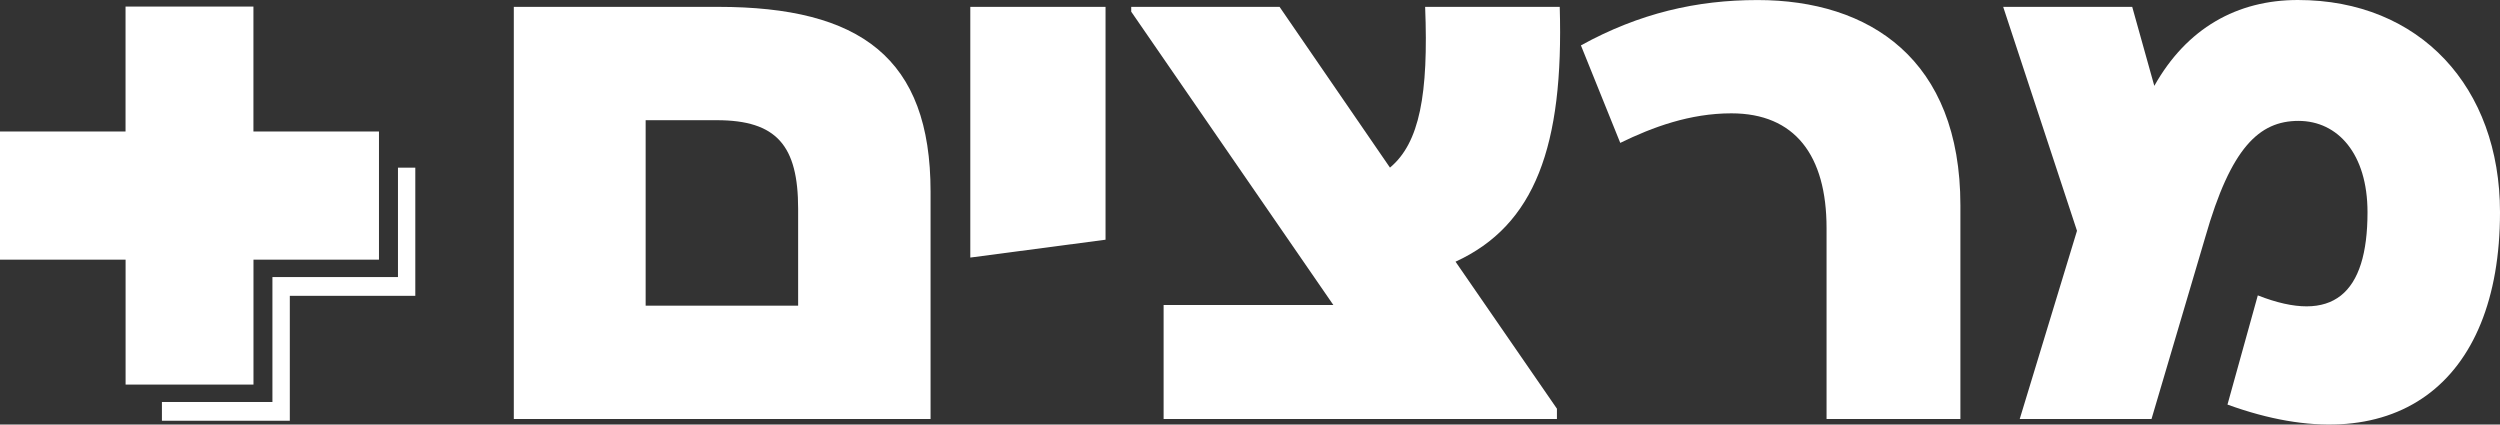 <svg width="212" height="36" viewBox="0 0 212 36" fill="none" xmlns="http://www.w3.org/2000/svg">
<rect x="0" y="0" width="212" height="36" fill="#333333" stroke="none"/>
<g id="Isolation_Mode" clip-path="url(#clip0_205_260)">
<g id="Group">
<path id="Vector" d="M60.892 0.582C72.945 0.582 78.912 4.894 78.912 16.251V35.532H43.571V0.582H60.892ZM54.751 25.921H67.682V17.707C67.682 12.349 65.868 10.193 60.778 10.193H54.751V25.921Z" fill="white"/>
<path id="Vector_2" d="M82.282 0.582H93.75V20.327L82.282 21.841V0.582Z" fill="white"/>
<path id="Vector_3" d="M132.265 0.582C132.617 12.408 130.159 19.103 123.429 22.191L132.028 34.658V35.532H98.674V25.862H113.067L95.928 0.991V0.582H108.507L117.869 14.213C120.386 12.117 121.145 7.982 120.852 0.582H132.261H132.265Z" fill="white"/>
<path id="Vector_4" d="M166.242 35.532H154.892V19.34C154.892 13.167 152.201 9.611 146.819 9.611C143.31 9.611 140.148 10.775 137.398 12.117L134.062 3.848C139.038 1.11 143.89 0.004 149.04 0.004C158.52 0.004 166.242 5.012 166.242 17.42V35.536V35.532Z" fill="white"/>
<path id="Vector_5" d="M212 17.998C212 32.616 202.99 39.434 188.89 34.308L191.462 25.048C197.841 27.554 200.765 24.93 200.765 17.998C200.765 13.045 198.248 10.252 194.912 10.252C191.577 10.252 189.178 12.522 187.012 20.095L182.448 35.532H171.272L176.129 19.572L169.87 0.582H180.812L182.685 7.282C185.436 2.388 189.708 0 194.857 0C205.215 0 212 7.396 212 17.998Z" fill="white"/>
</g>
<g id="Group_2">
<path id="Vector_6" d="M32.137 11.151V22.019H21.495V32.612H10.65V22.019H0V11.151H10.646V0.557H21.491V11.151H32.133H32.137Z" fill="white"/>
<path id="Vector_7" d="M33.748 14.218V23.495H23.102V34.089H13.731V35.679H24.576V25.086H35.218V14.218H33.748Z" fill="white"/>
</g>
</g>
<defs>
<clipPath id="clip0_205_260">
<rect width="212" height="36" fill="white"/>
</clipPath>
</defs>
</svg>

